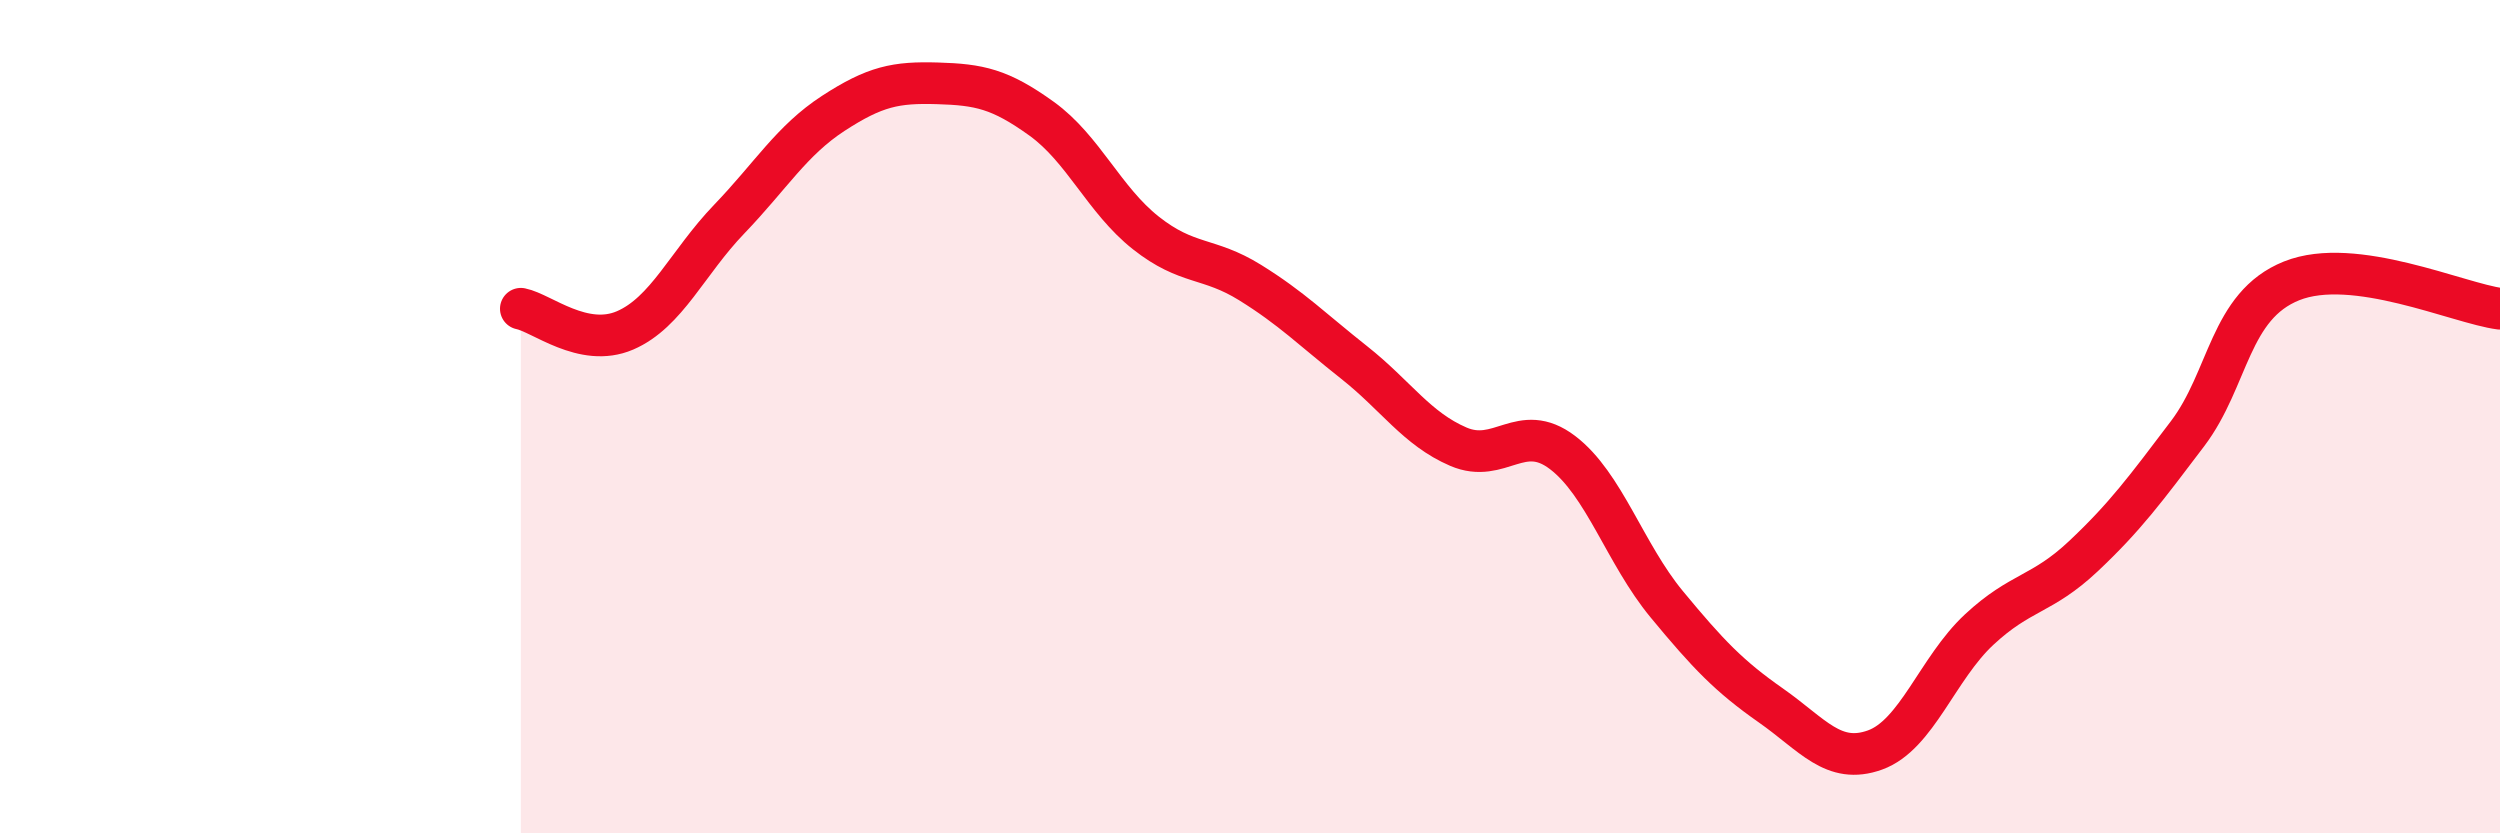 
    <svg width="60" height="20" viewBox="0 0 60 20" xmlns="http://www.w3.org/2000/svg">
      <path
        d="M 12.5,7.41 C 13,7.51 14,8.36 15,7.93 C 16,7.5 16.5,6.3 17.5,5.26 C 18.5,4.22 19,3.37 20,2.72 C 21,2.07 21.5,1.97 22.5,2 C 23.5,2.03 24,2.13 25,2.85 C 26,3.57 26.5,4.8 27.5,5.59 C 28.5,6.38 29,6.16 30,6.78 C 31,7.4 31.5,7.91 32.5,8.7 C 33.5,9.49 34,10.29 35,10.72 C 36,11.15 36.5,10.1 37.5,10.86 C 38.5,11.62 39,13.29 40,14.5 C 41,15.71 41.5,16.23 42.5,16.93 C 43.5,17.63 44,18.36 45,18 C 46,17.64 46.5,16.04 47.5,15.11 C 48.5,14.18 49,14.29 50,13.35 C 51,12.41 51.5,11.73 52.5,10.41 C 53.5,9.09 53.5,7.34 55,6.74 C 56.5,6.14 59,7.28 60,7.41L60 20L12.5 20Z"
        fill="#EB0A25"
        opacity="0.1"
        stroke-linecap="round"
        stroke-linejoin="round"
      />
      <path
        d="M 12.5,7.41 C 13,7.51 14,8.36 15,7.93 C 16,7.5 16.5,6.3 17.5,5.26 C 18.5,4.22 19,3.37 20,2.72 C 21,2.07 21.5,1.97 22.5,2 C 23.5,2.03 24,2.13 25,2.85 C 26,3.57 26.5,4.8 27.5,5.59 C 28.5,6.38 29,6.16 30,6.78 C 31,7.4 31.5,7.91 32.5,8.7 C 33.5,9.49 34,10.29 35,10.72 C 36,11.15 36.5,10.1 37.5,10.86 C 38.5,11.62 39,13.29 40,14.5 C 41,15.71 41.5,16.23 42.5,16.93 C 43.5,17.63 44,18.36 45,18 C 46,17.64 46.5,16.04 47.5,15.11 C 48.5,14.18 49,14.29 50,13.35 C 51,12.41 51.5,11.73 52.5,10.41 C 53.5,9.09 53.5,7.34 55,6.74 C 56.5,6.14 59,7.28 60,7.41"
        stroke="#EB0A25"
        stroke-width="1"
        fill="none"
        stroke-linecap="round"
        stroke-linejoin="round"
      />
    </svg>
  